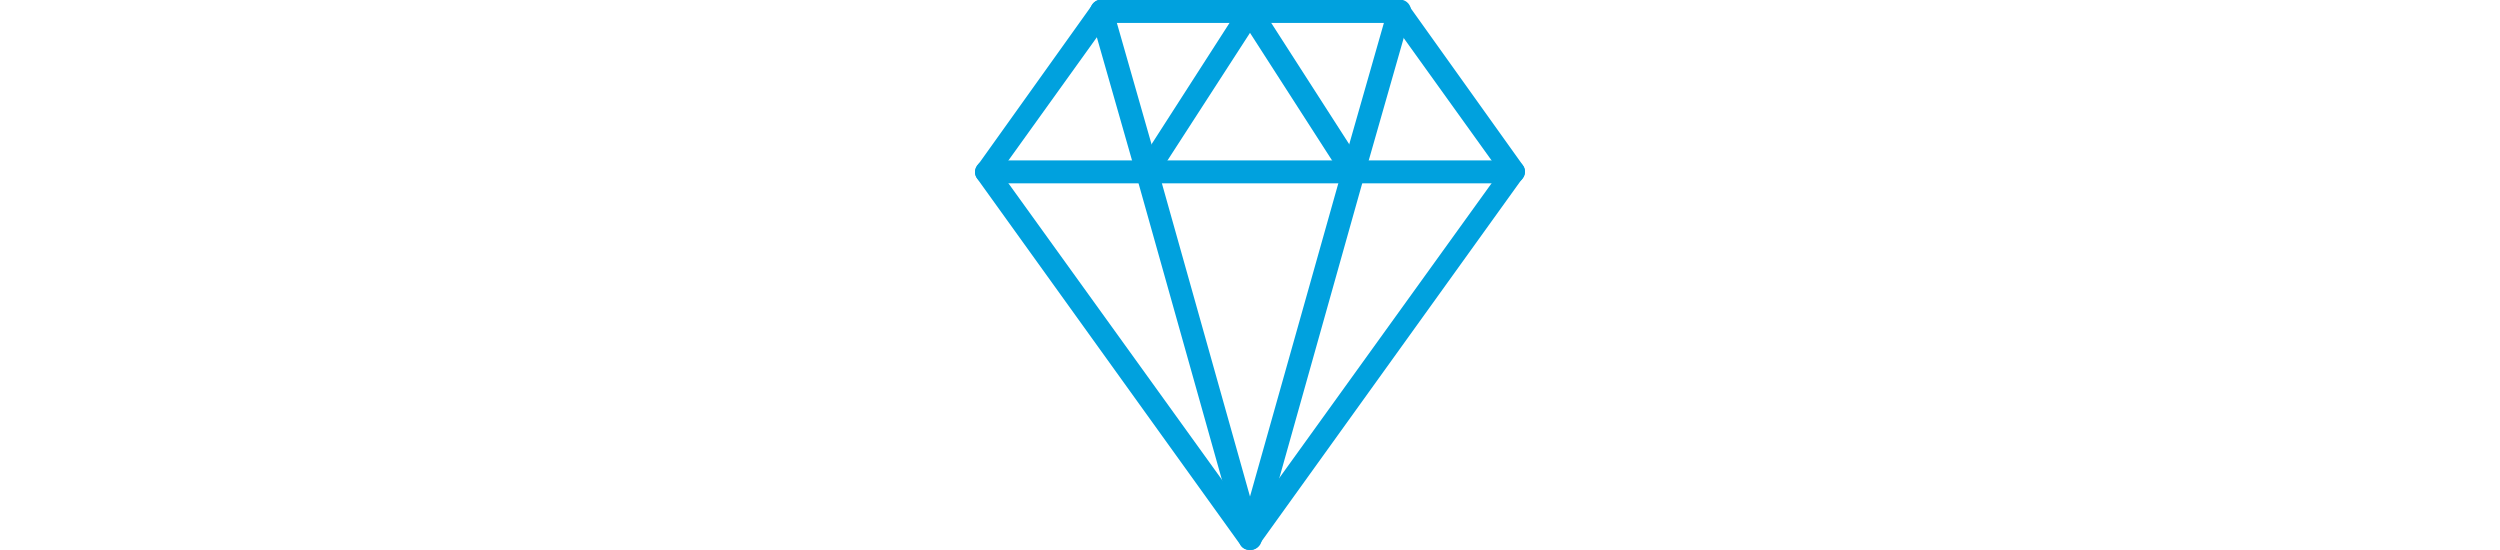 <?xml version="1.0" encoding="utf-8"?>
<!-- Generator: Adobe Illustrator 17.1.0, SVG Export Plug-In . SVG Version: 6.00 Build 0)  -->
<!DOCTYPE svg PUBLIC "-//W3C//DTD SVG 1.1//EN" "http://www.w3.org/Graphics/SVG/1.1/DTD/svg11.dtd">
<svg version="1.1" id="Vrstva_1" xmlns="http://www.w3.org/2000/svg" xmlns:xlink="http://www.w3.org/1999/xlink" x="0px" y="0px" width="300px" height="66px"
	 viewBox="0 0 72 72" enable-background="new 0 0 72 72" xml:space="preserve">
<g>
	<path fill="#00A1DE" d="M70.5,24h-69C0.7,24,0,23.3,0,22.5S0.7,21,1.5,21h69c0.8,0,1.5,0.7,1.5,1.5S71.3,24,70.5,24z"/>
	<path fill="#00A1DE" d="M36,72c-0.5,0-0.9-0.2-1.2-0.6l-34.5-48c-0.4-0.5-0.4-1.2,0-1.7l15-21C15.6,0.2,16,0,16.5,0h39
		c0.5,0,0.9,0.2,1.2,0.6l15,21c0.4,0.5,0.4,1.2,0,1.7l-34.5,48C36.9,71.8,36.5,72,36,72z M3.3,22.5L36,67.9l32.7-45.4L54.7,3H17.3
		L3.3,22.5z"/>
	<path fill="#00A1DE" d="M36,72c-0.7,0-1.3-0.4-1.4-1.1l-13.5-48c-0.1-0.4,0-0.9,0.2-1.2l13.5-21c0.6-0.9,2-0.9,2.5,0l13.5,21
		c0.2,0.4,0.3,0.8,0.2,1.2l-13.5,48C37.3,71.6,36.7,72,36,72z M24.1,22.7L36,65l11.9-42.2L36,4.3L24.1,22.7z"/>
	<path fill="#00A1DE" d="M22.5,24c-0.7,0-1.3-0.4-1.4-1.1l-6-21c-0.2-0.8,0.2-1.6,1-1.9c0.8-0.2,1.6,0.2,1.9,1l6,21
		c0.2,0.8-0.2,1.6-1,1.9C22.8,24,22.6,24,22.5,24z"/>
	<path fill="#00A1DE" d="M49.5,24c-0.1,0-0.3,0-0.4-0.1c-0.8-0.2-1.3-1.1-1-1.9l6-21c0.2-0.8,1.1-1.3,1.9-1c0.8,0.2,1.3,1.1,1,1.9
		l-6,21C50.8,23.6,50.2,24,49.5,24z"/>
</g>
</svg>

